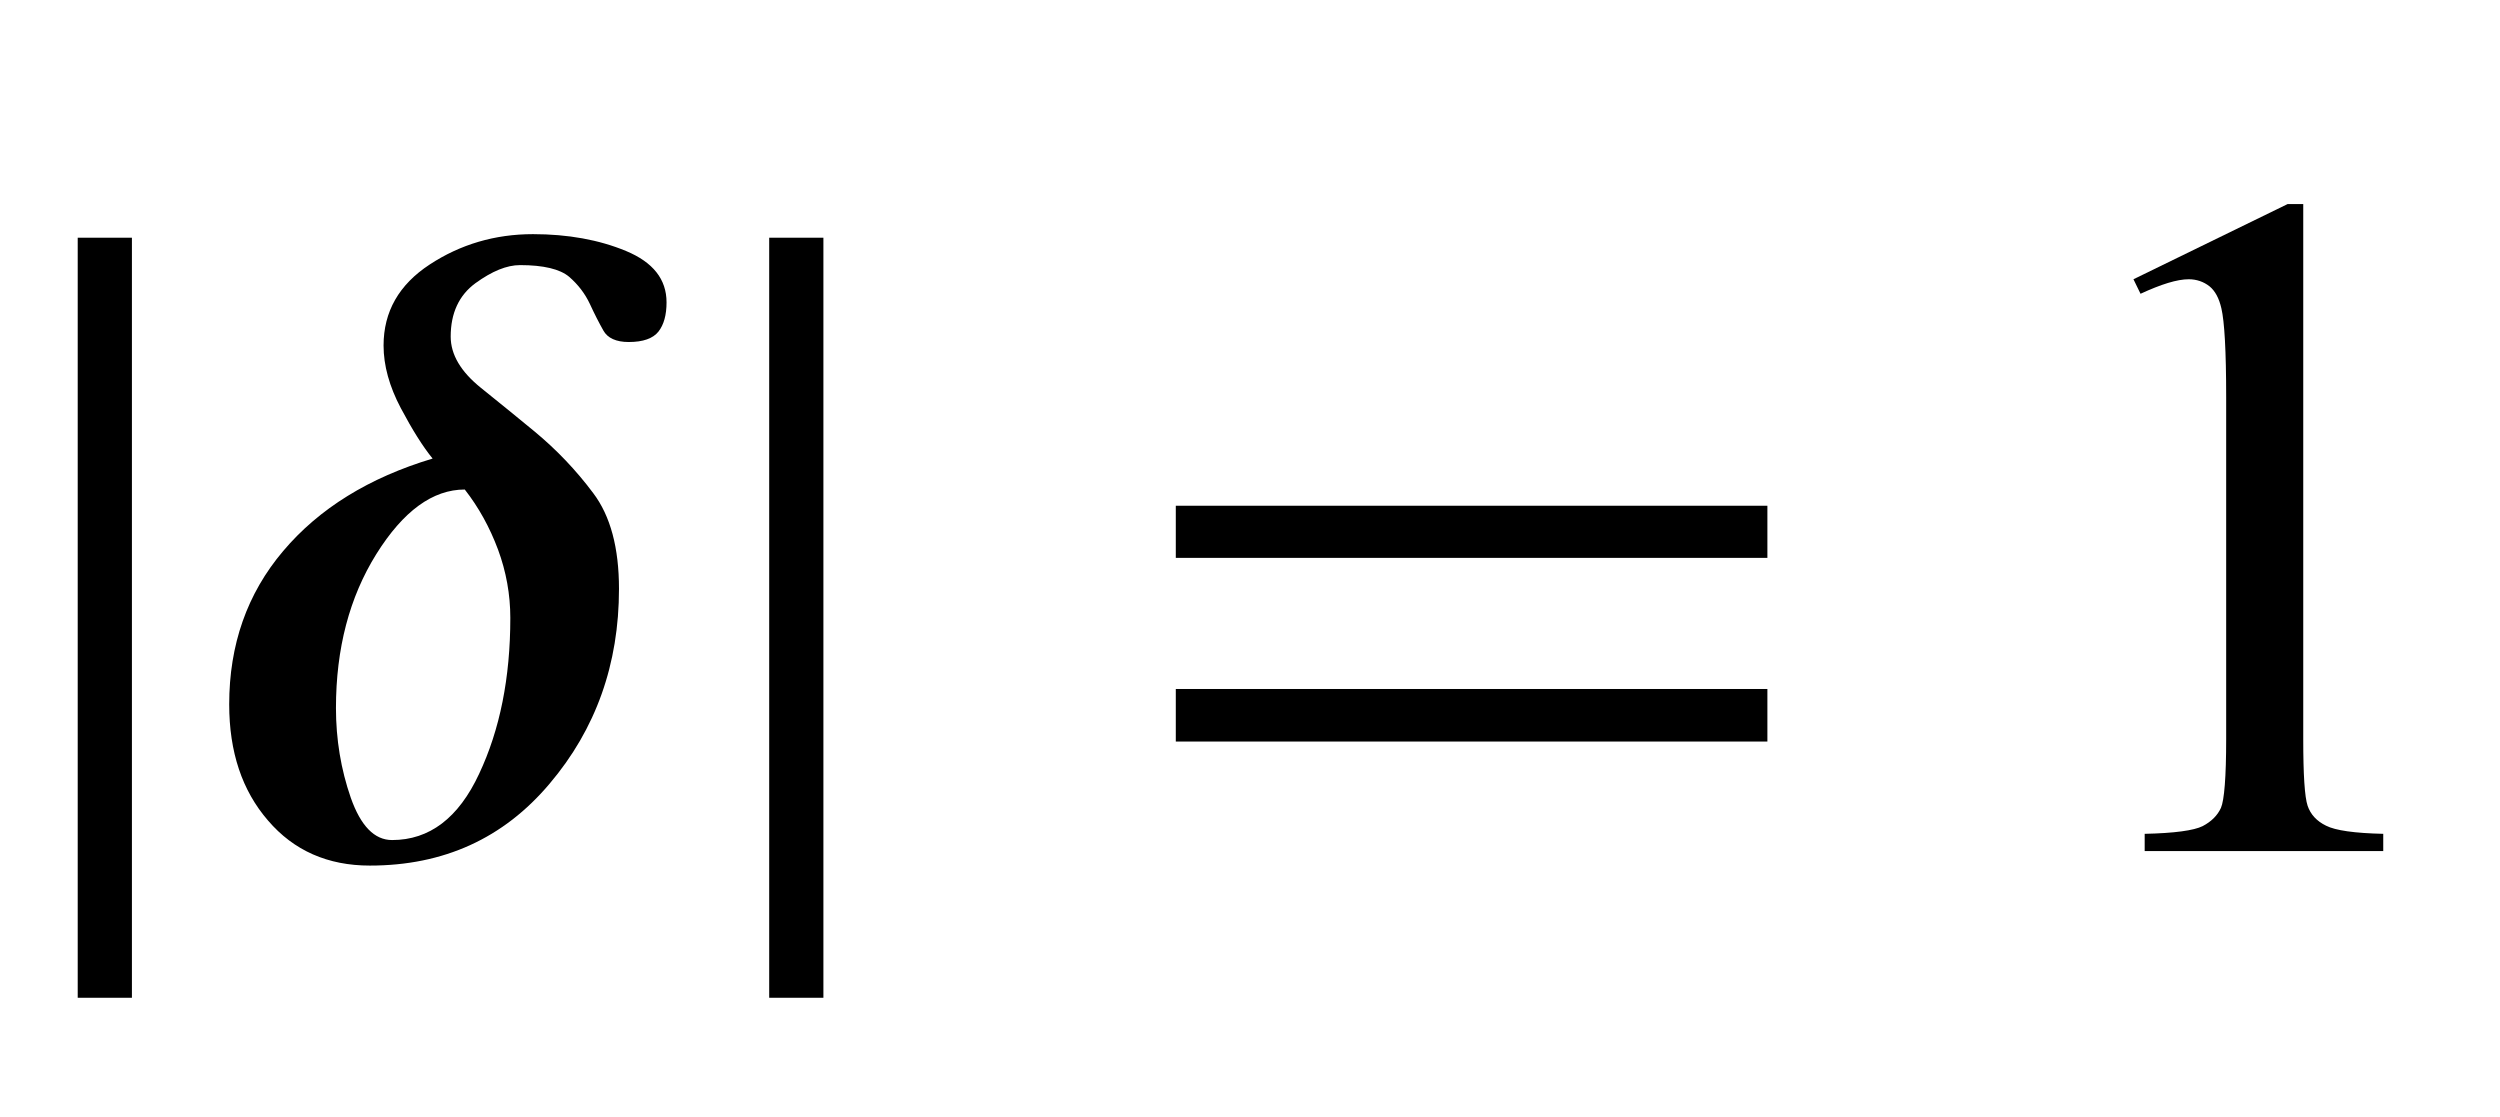 <?xml version="1.0" encoding="UTF-8"?>
<svg xmlns="http://www.w3.org/2000/svg" xmlns:xlink="http://www.w3.org/1999/xlink"  viewBox="0 0 47 21" version="1.1">
<defs>
<g>
<symbol overflow="visible" id="glyph0-0">
<path style="stroke:none;" d="M 1.062 0 L 1.062 -13.598 L 7.438 -13.598 L 7.438 0 Z M 2.125 -1.062 L 6.375 -1.062 L 6.375 -12.535 L 2.125 -12.535 Z M 2.125 -1.062 "/>
</symbol>
<symbol overflow="visible" id="glyph0-1">
<path style="stroke:none;" d="M 2.48 2.758 L 1.461 2.758 L 1.461 -11.531 L 2.48 -11.531 Z M 2.48 2.758 "/>
</symbol>
<symbol overflow="visible" id="glyph0-2">
<path style="stroke:none;" d="M 2.48 2.758 L 1.461 2.758 L 1.461 -11.531 L 2.48 -11.531 Z M 2.48 2.758 "/>
</symbol>
<symbol overflow="visible" id="glyph0-3">
<path style="stroke:none;" d="M 12.227 -5.512 L 1.105 -5.512 L 1.105 -6.492 L 12.227 -6.492 Z M 12.227 -2.059 L 1.105 -2.059 L 1.105 -3.047 L 12.227 -3.047 Z M 12.227 -2.059 "/>
</symbol>
<symbol overflow="visible" id="glyph1-0">
<path style="stroke:none;" d="M 1.062 0 L 1.062 -13.598 L 7.438 -13.598 L 7.438 0 Z M 2.125 -1.062 L 6.375 -1.062 L 6.375 -12.535 L 2.125 -12.535 Z M 2.125 -1.062 "/>
</symbol>
<symbol overflow="visible" id="glyph1-1">
<path style="stroke:none;" d="M 8.531 -10.316 C 8.531 -10.078 8.48 -9.895 8.379 -9.766 C 8.277 -9.637 8.09 -9.57 7.82 -9.57 C 7.582 -9.57 7.422 -9.645 7.344 -9.785 C 7.262 -9.93 7.176 -10.098 7.09 -10.285 C 7 -10.477 6.871 -10.648 6.699 -10.797 C 6.527 -10.941 6.219 -11.016 5.777 -11.016 C 5.527 -11.016 5.25 -10.902 4.938 -10.676 C 4.629 -10.449 4.473 -10.113 4.473 -9.672 C 4.473 -9.332 4.664 -9.012 5.043 -8.707 C 5.422 -8.402 5.758 -8.129 6.051 -7.887 C 6.461 -7.547 6.828 -7.164 7.152 -6.73 C 7.477 -6.301 7.637 -5.699 7.637 -4.93 C 7.637 -3.516 7.203 -2.293 6.332 -1.266 C 5.465 -0.238 4.34 0.273 2.953 0.273 C 2.164 0.273 1.523 -0.008 1.039 -0.574 C 0.551 -1.137 0.309 -1.863 0.309 -2.758 C 0.309 -3.879 0.645 -4.84 1.324 -5.641 C 2 -6.441 2.938 -7.02 4.133 -7.379 C 3.949 -7.605 3.75 -7.922 3.535 -8.328 C 3.32 -8.734 3.211 -9.129 3.211 -9.504 C 3.211 -10.141 3.5 -10.648 4.078 -11.027 C 4.656 -11.406 5.305 -11.598 6.02 -11.598 C 6.676 -11.598 7.262 -11.492 7.77 -11.281 C 8.277 -11.07 8.531 -10.75 8.531 -10.316 Z M 5.594 -4.383 C 5.594 -4.824 5.516 -5.254 5.363 -5.668 C 5.207 -6.086 5 -6.461 4.738 -6.797 C 4.137 -6.797 3.582 -6.395 3.074 -5.582 C 2.57 -4.773 2.316 -3.809 2.316 -2.688 C 2.316 -2.098 2.41 -1.535 2.594 -1.004 C 2.781 -0.473 3.039 -0.207 3.371 -0.207 C 4.074 -0.207 4.621 -0.621 5.008 -1.453 C 5.398 -2.281 5.594 -3.258 5.594 -4.383 Z M 5.594 -4.383 "/>
</symbol>
<symbol overflow="visible" id="glyph2-0">
<path style="stroke:none;" d="M 2.496 0 L 2.496 -11.25 L 11.496 -11.25 L 11.496 0 Z M 2.777 -0.281 L 11.215 -0.281 L 11.215 -10.969 L 2.777 -10.969 Z M 2.777 -0.281 "/>
</symbol>
<symbol overflow="visible" id="glyph2-1">
<path style="stroke:none;" d="M 2.109 -10.75 L 5.008 -12.164 L 5.301 -12.164 L 5.301 -2.102 C 5.301 -1.434 5.328 -1.016 5.383 -0.852 C 5.438 -0.688 5.555 -0.562 5.73 -0.477 C 5.906 -0.387 6.266 -0.336 6.805 -0.324 L 6.805 0 L 2.32 0 L 2.32 -0.324 C 2.883 -0.336 3.246 -0.387 3.41 -0.469 C 3.574 -0.555 3.688 -0.668 3.754 -0.812 C 3.816 -0.957 3.852 -1.387 3.852 -2.102 L 3.852 -8.535 C 3.852 -9.402 3.82 -9.957 3.762 -10.203 C 3.719 -10.391 3.645 -10.531 3.539 -10.617 C 3.43 -10.703 3.297 -10.75 3.148 -10.75 C 2.93 -10.75 2.629 -10.656 2.242 -10.477 Z M 2.109 -10.75 "/>
</symbol>
</g>
</defs>
<g id="surface674931">
<g style="fill:rgb(0%,0%,0%);fill-opacity:1;">
  <use xlink:href="#glyph0-1" x="0" y="16"/>
</g>
<g style="fill:rgb(0%,0%,0%);fill-opacity:1;">
  <use xlink:href="#glyph1-1" x="4" y="16"/>
</g>
<g style="fill:rgb(0%,0%,0%);fill-opacity:1;">
  <use xlink:href="#glyph0-2" x="13" y="16"/>
</g>
<g style="fill:rgb(0%,0%,0%);fill-opacity:1;">
  <use xlink:href="#glyph0-3" x="21" y="16"/>
</g>
<g style="fill:rgb(0%,0%,0%);fill-opacity:1;">
  <use xlink:href="#glyph2-1" x="38" y="16"/>
</g>
</g>
</svg>
